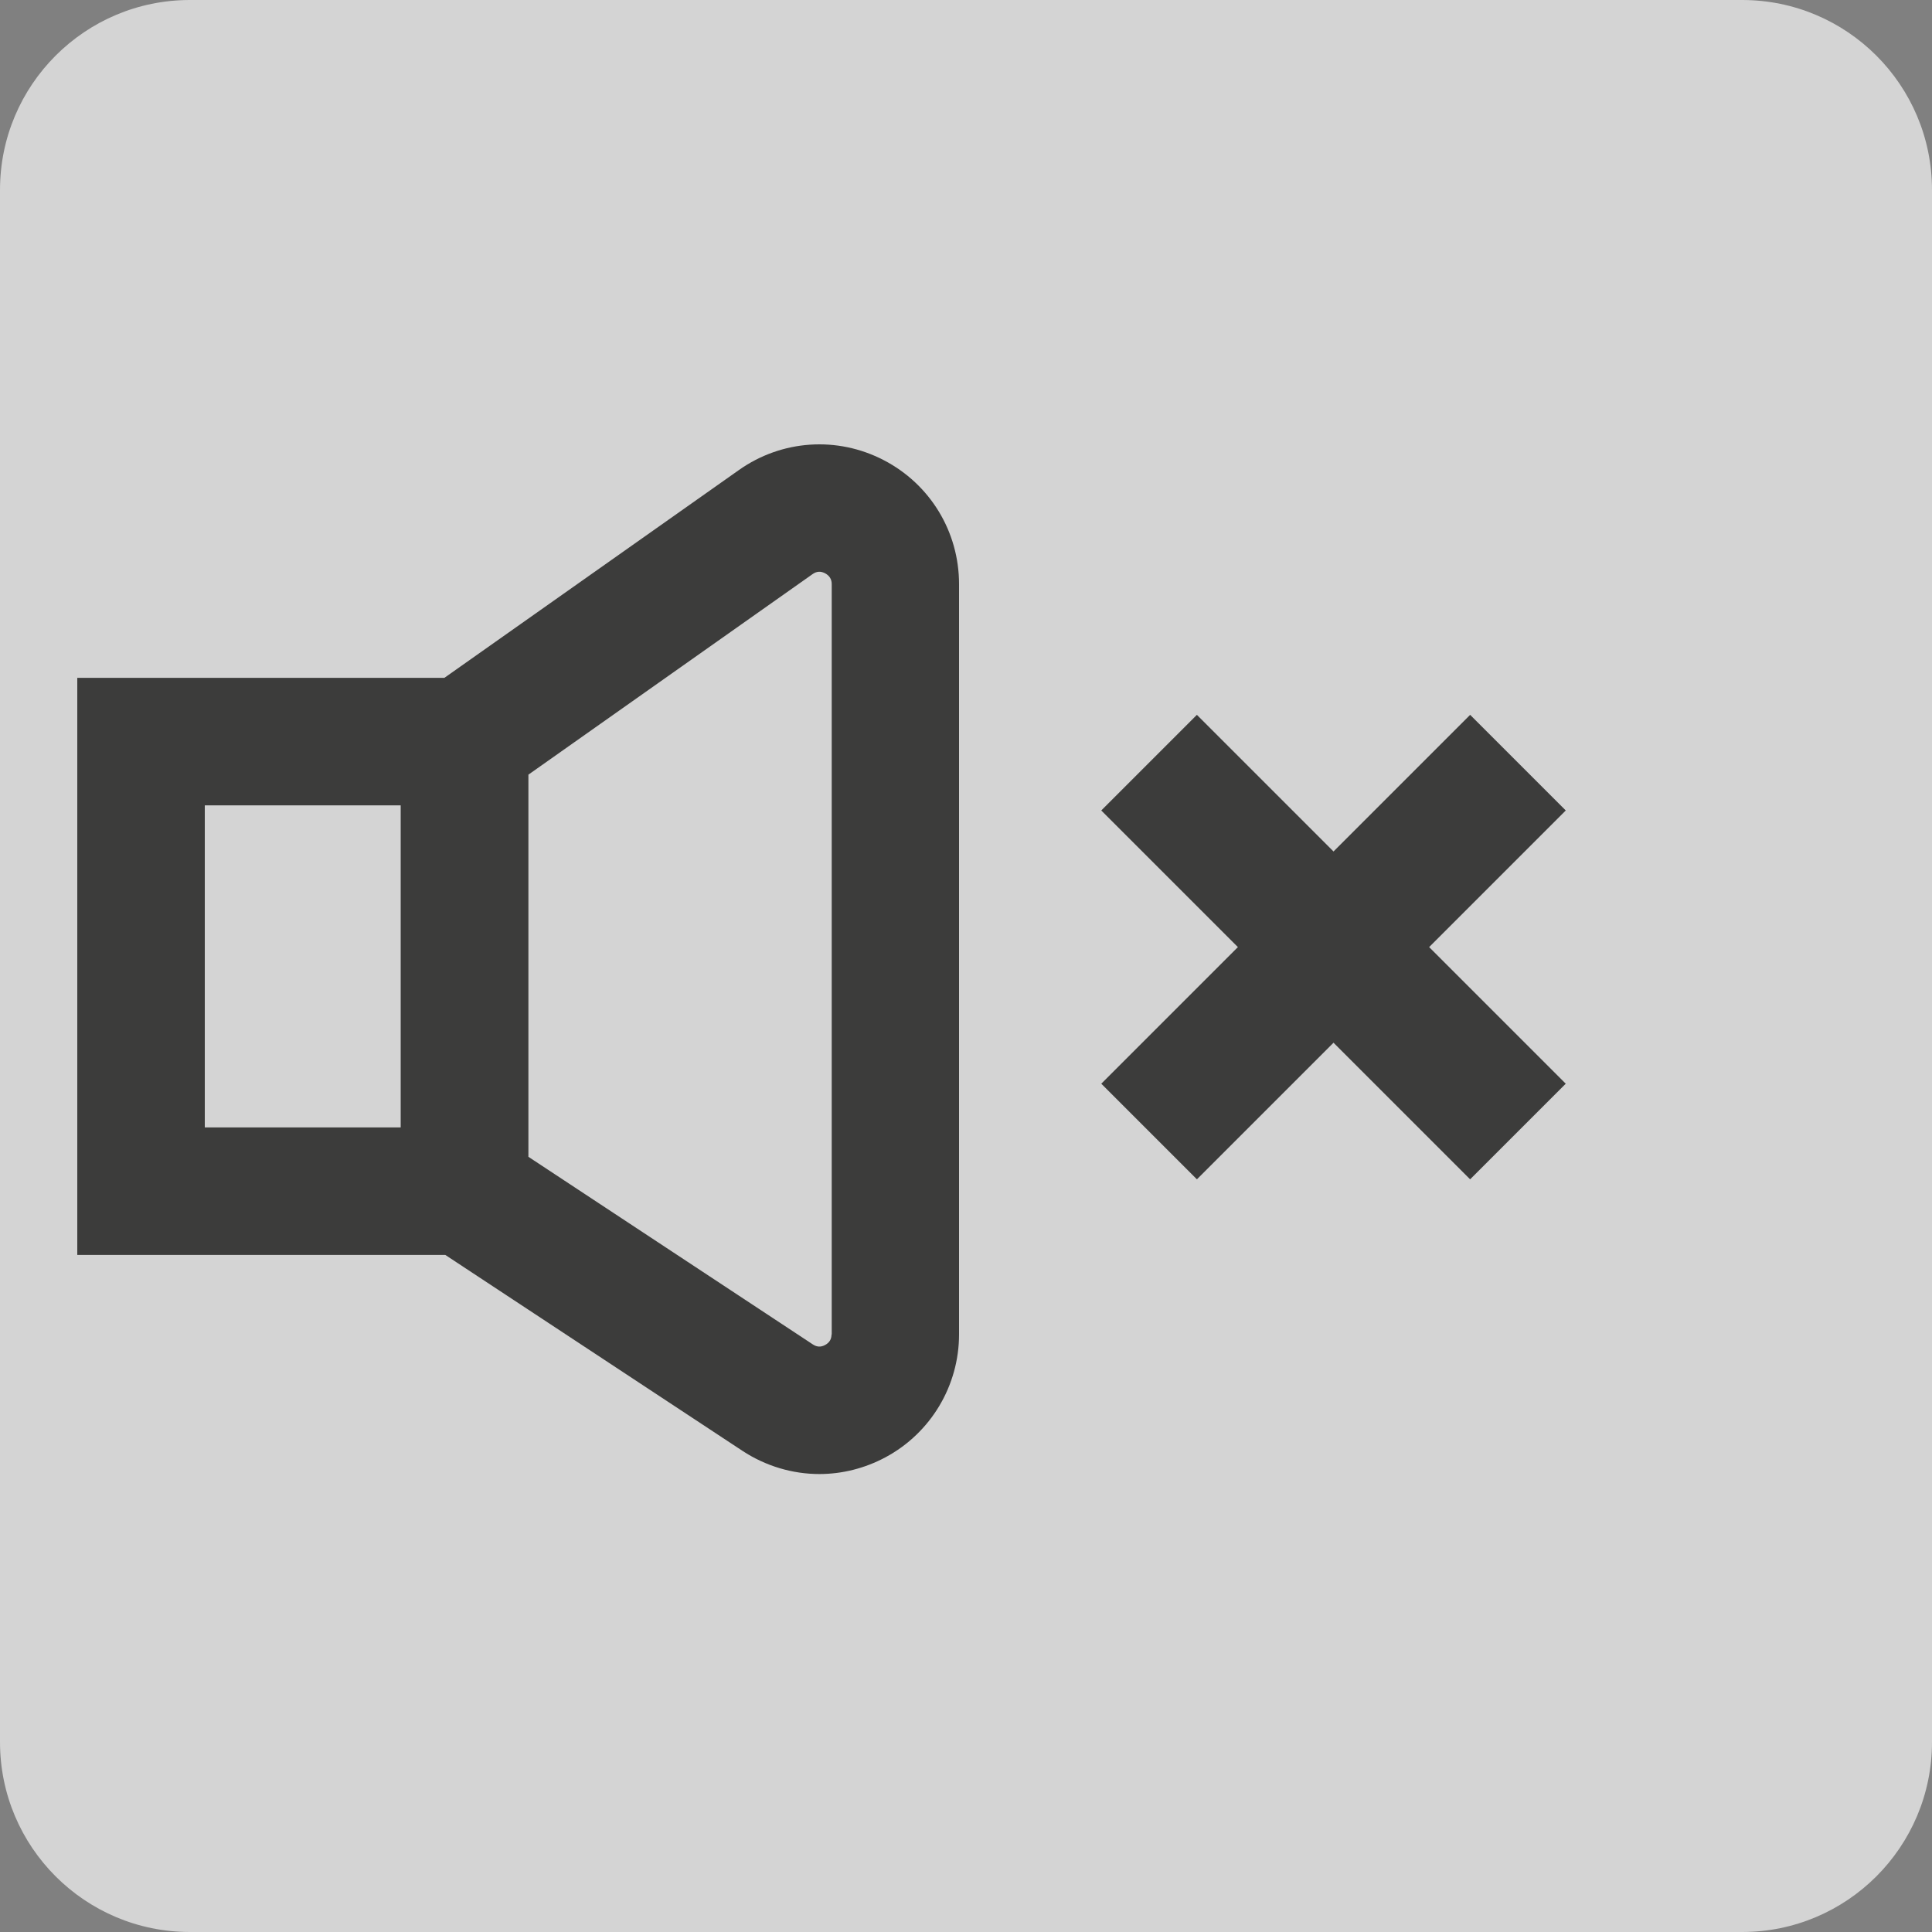 <svg width="100" height="100" viewBox="0 0 100 100" fill="none" xmlns="http://www.w3.org/2000/svg">
<rect x="0" y="0" width="100" height="100" fill="#808080" stroke="none"/>
<g clip-path="url(#clip0_2003_13717)">
<g opacity="0.66">
<path d="M90.17 0H9.83C4.401 0 0 4.401 0 9.83V90.17C0 95.599 4.401 100 9.83 100H90.17C95.599 100 100 95.599 100 90.17V9.83C100 4.401 95.599 0 90.17 0Z" fill="white"/>
</g>
<path d="M45.74 23.816C43.33 22.566 40.46 22.765 38.25 24.326L23 35.086H4V64.956H23.05L38.43 75.096C39.63 75.885 41.02 76.296 42.41 76.296C43.58 76.296 44.76 76.005 45.84 75.425C48.18 74.165 49.64 71.725 49.64 69.066V30.235C49.64 27.526 48.15 25.066 45.74 23.816ZM10.6 41.685H20.74V58.355H10.6V41.685ZM43.04 69.066C43.04 69.316 42.93 69.496 42.71 69.615C42.49 69.736 42.28 69.725 42.07 69.585L27.35 59.876V40.096L42.06 29.715C42.27 29.566 42.48 29.555 42.71 29.675C42.93 29.796 43.05 29.976 43.05 30.235V69.076L43.04 69.066Z" fill="#3C3C3B"/>
<line x1="78.568" y1="58.567" x2="59.476" y2="39.475" stroke="#3C3C3B" stroke-width="7"/>
<line x1="78.569" y1="39.475" x2="59.477" y2="58.567" stroke="#3C3C3B" stroke-width="7"/>
</g>
<defs>
<clipPath id="clip0_2003_13717">
<rect width="100" height="100" fill="white"/>
</clipPath>
</defs>
</svg>

